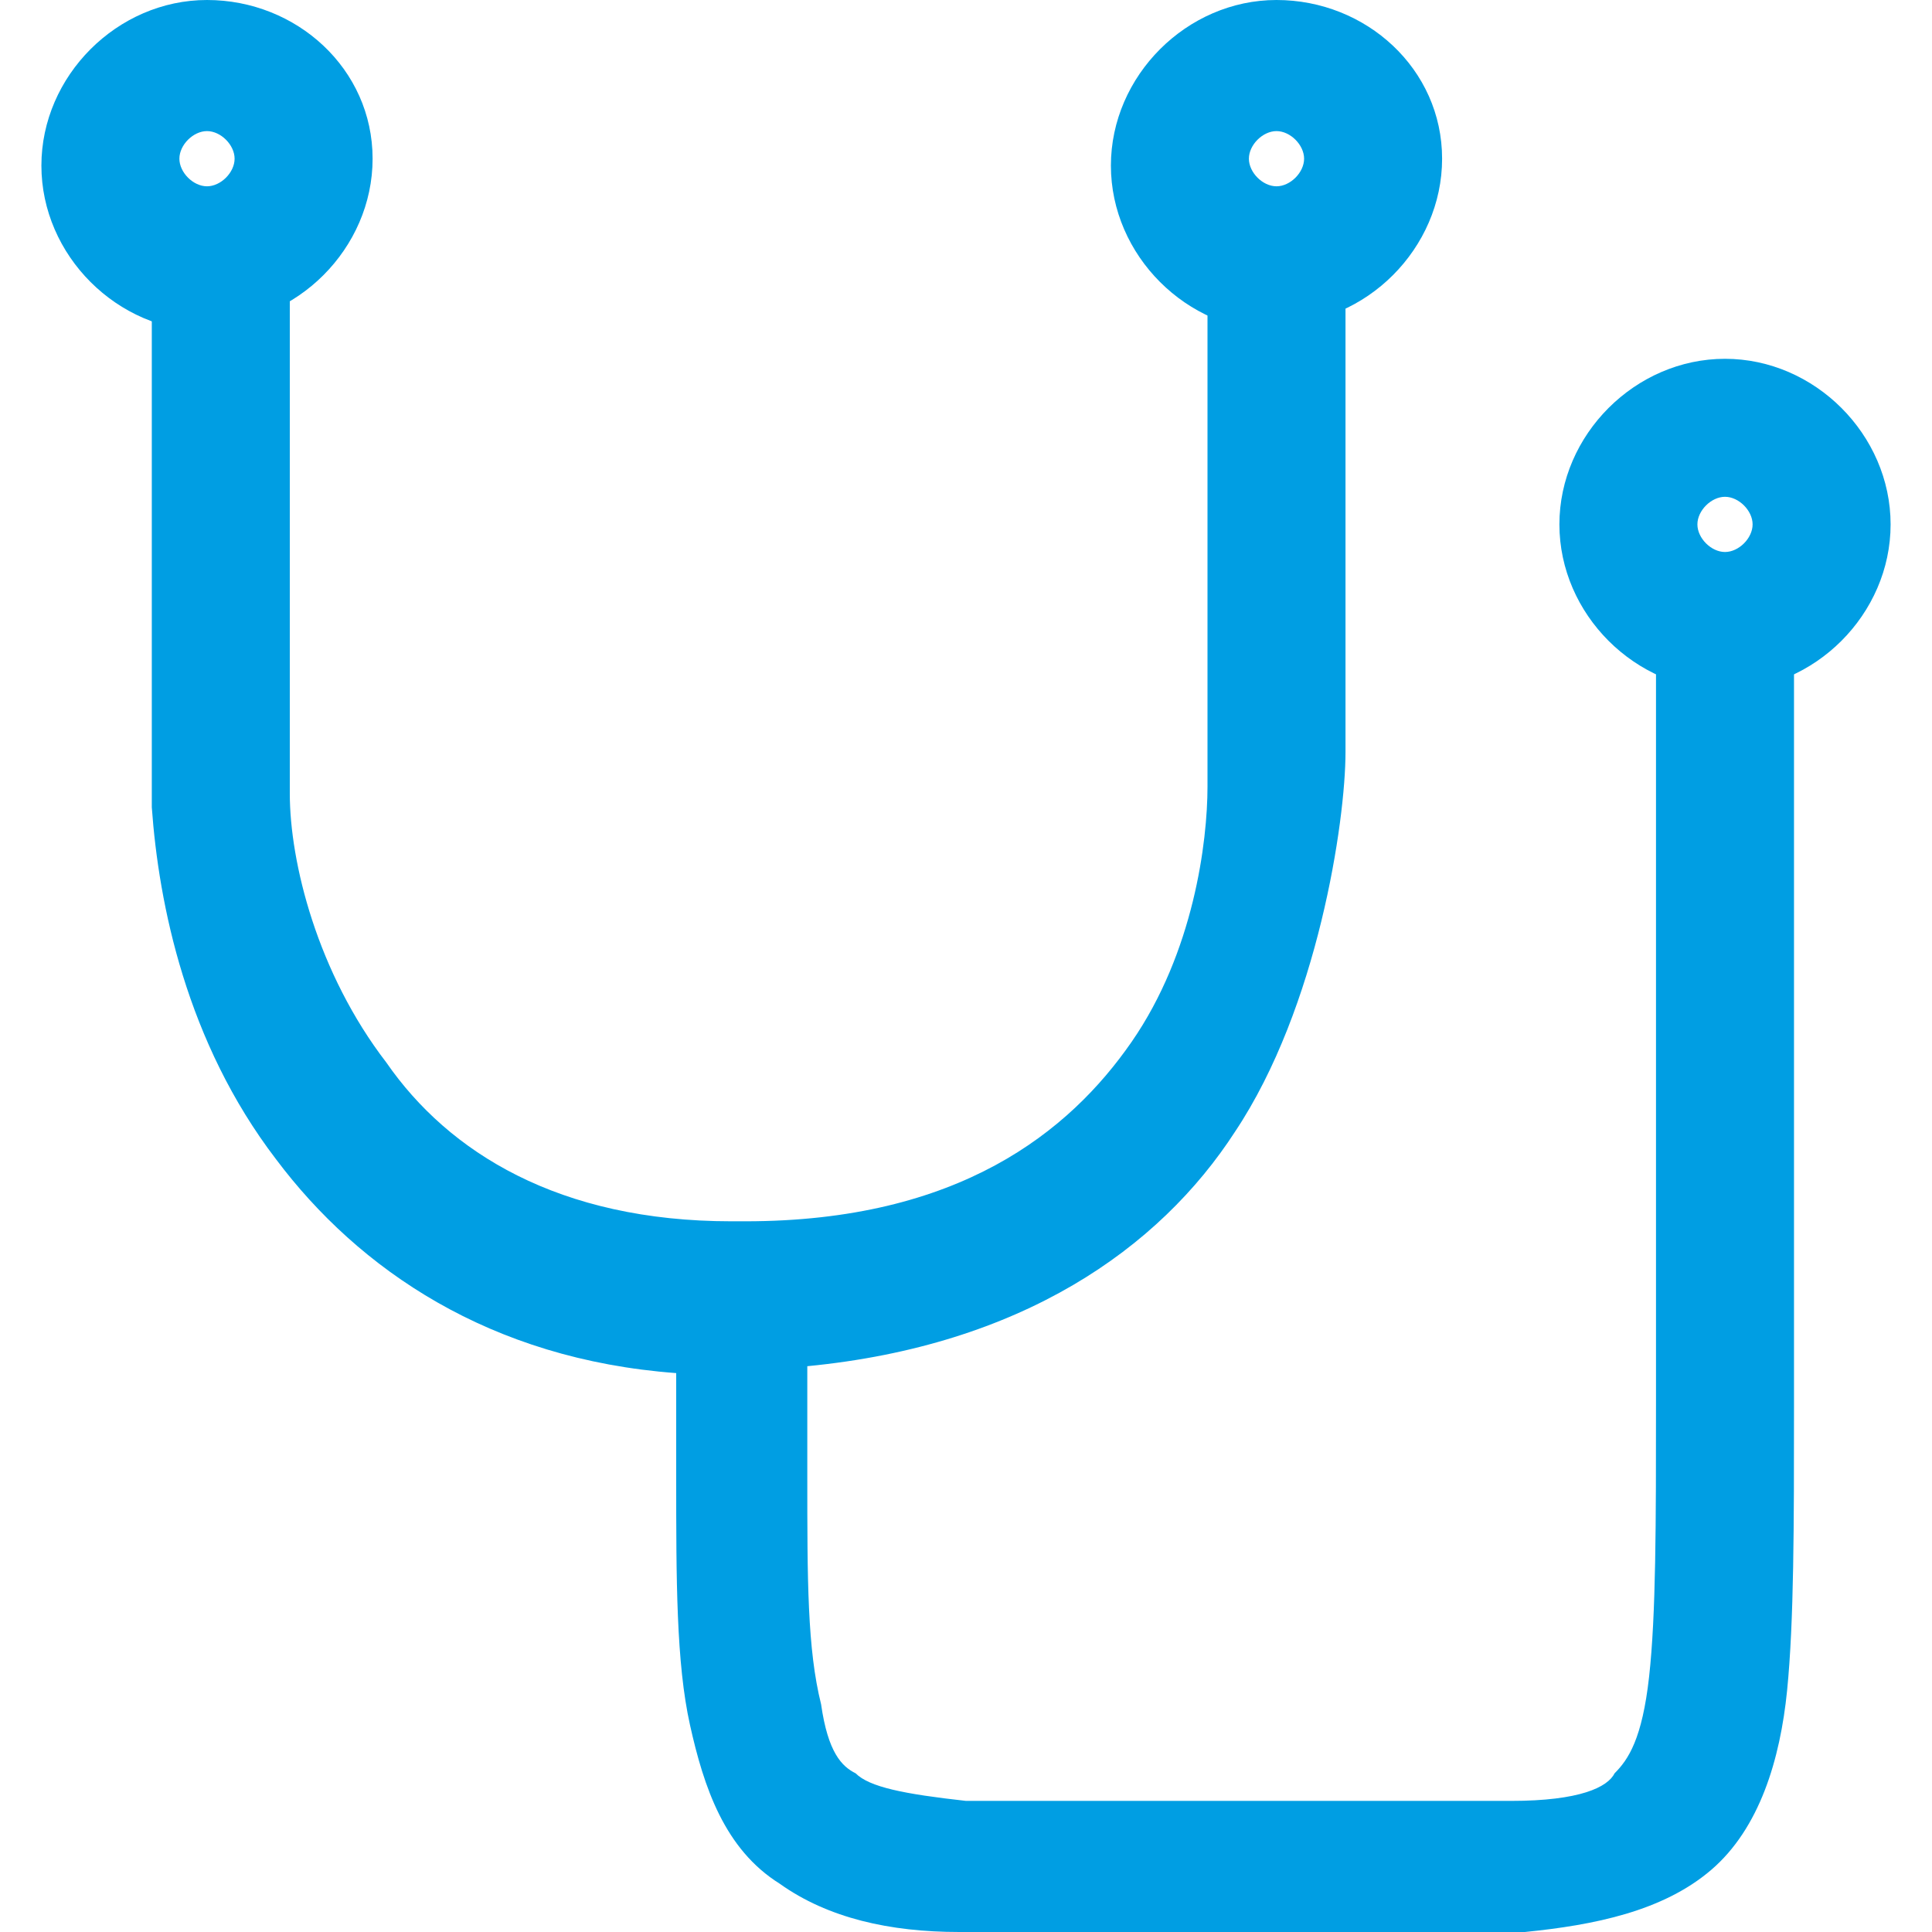 <?xml version="1.0" encoding="UTF-8"?>
<svg xmlns="http://www.w3.org/2000/svg" version="1.1" viewBox="0 0 28 28">
  <defs>
    <style>
      .cls-1 {
        fill: #009ee3;
        fill-rule: evenodd;
      }
    </style>
  </defs>
  <!-- Generator: Adobe Illustrator 28.6.0, SVG Export Plug-In . SVG Version: 1.2.0 Build 709)  -->
  <g>
    <g id="Warstwa_1">
      <g id="Warstwa_1-2" data-name="Warstwa_1">
        <g id="Warstwa_1-2">
          <g id="Warstwa_1-2-2" data-name="Warstwa_1-2">
            <g>
              <path class="cls-1" d="M19.5,10.8c0,.3,0,0,0,.1,0,1-.4,3.7-1.6,5.5-1.1,1.7-3.1,3.1-6.2,3.4v1.6c0,1.5,0,2.5.2,3.3.1.7.3.9.5,1,.2.2.7.3,1.6.4h7.9c1,0,1.4-.2,1.5-.4.2-.2.4-.5.5-1.4s.1-2.2.1-4v-11.4h2v11.5c0,1.7,0,3.1-.1,4.1s-.4,2-1.1,2.6-1.7.8-2.7.9h-8.2c-1,0-1.9-.2-2.6-.7-.8-.5-1.1-1.4-1.3-2.3s-.2-2.1-.2-3.6v-1.5c-2.7-.2-4.6-1.5-5.8-3.1-1.3-1.7-1.7-3.7-1.8-5.1h0V3.8h2v7.7c0,1,.4,2.6,1.4,3.9.9,1.3,2.5,2.3,5,2.3s.1,0,.2,0c3.1,0,4.7-1.3,5.6-2.6.9-1.3,1.1-2.9,1.1-3.7s0-.2,0-.4V3.6h2v7.2h0Z"/>
              <path class="cls-1" d="M25,8c.2,0,.4-.2.4-.4s-.2-.4-.4-.4-.4.2-.4.4.2.4.4.4ZM25,10c1.3,0,2.4-1.1,2.4-2.4s-1.1-2.4-2.4-2.4-2.4,1.1-2.4,2.4,1.1,2.4,2.4,2.4Z"/>
              <path class="cls-1" d="M18.5,2.7c.2,0,.4-.2.4-.4s-.2-.4-.4-.4-.4.2-.4.4.2.4.4.4ZM18.5,4.7c1.3,0,2.4-1.1,2.4-2.4S19.8,0,18.5,0s-2.4,1.1-2.4,2.4,1.1,2.4,2.4,2.4h0Z"/>
              <path class="cls-1" d="M3,2.7c.2,0,.4-.2.4-.4s-.2-.4-.4-.4-.4.2-.4.4.2.4.4.4ZM3,4.7c1.3,0,2.4-1.1,2.4-2.4S4.3,0,3,0,.6,1.1.6,2.4s1.1,2.4,2.4,2.4h0Z"/>
            </g>
          </g>
        </g>
      </g>
    </g>
  </g>
</svg>